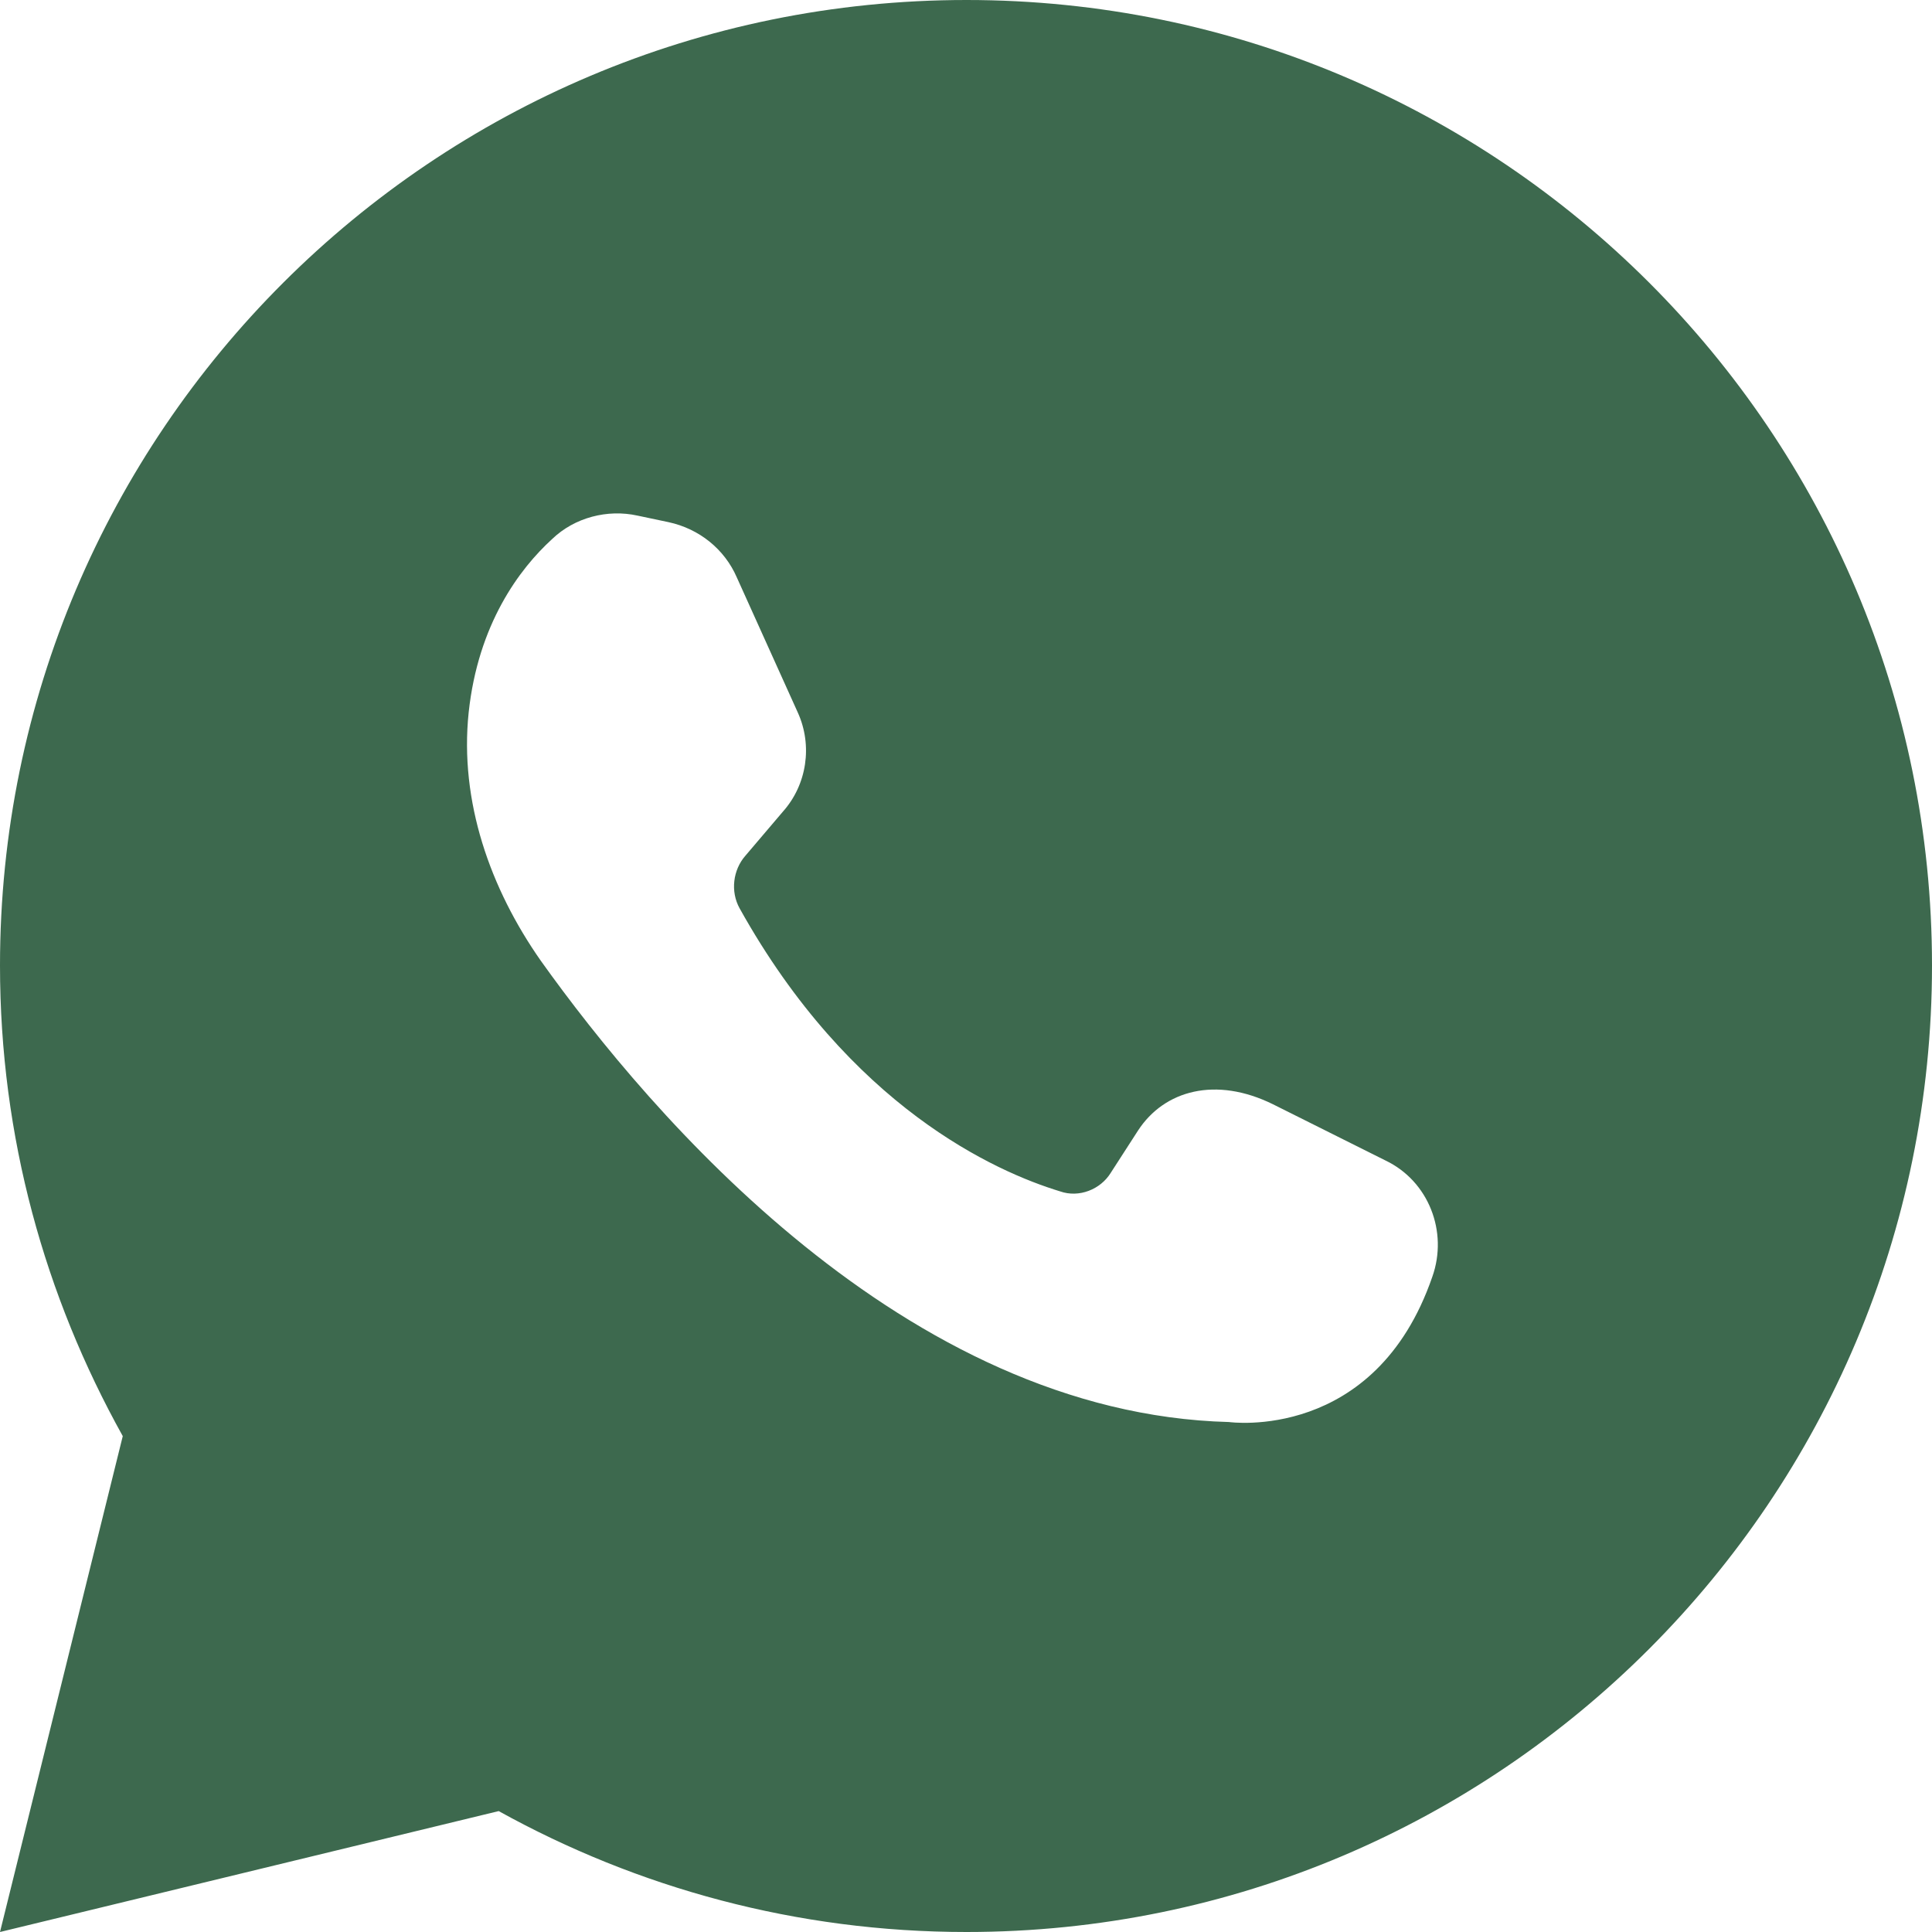 <?xml version="1.0" encoding="UTF-8"?> <svg xmlns="http://www.w3.org/2000/svg" width="24" height="24" viewBox="0 0 24 24" fill="none"><path d="M6.195 22.498C7.919 23.453 9.898 24 12.006 24C18.632 24 24 18.62 24 11.994C24 5.368 18.632 0 12.006 0C5.38 0 0 5.368 0 11.994C0 14.125 0.559 16.105 1.525 17.84L0 24L6.195 22.498ZM6.859 6.696C7.138 6.428 7.546 6.323 7.919 6.405L8.303 6.486C8.687 6.568 9.002 6.824 9.153 7.173L9.91 8.85C10.096 9.258 10.026 9.747 9.724 10.084L9.258 10.632C9.106 10.806 9.071 11.074 9.188 11.284C10.562 13.752 12.367 14.556 13.17 14.8C13.403 14.882 13.671 14.777 13.799 14.568L14.137 14.044C14.463 13.543 15.104 13.368 15.814 13.718L17.211 14.416C17.747 14.672 17.991 15.301 17.793 15.86C17.083 17.921 15.267 17.665 15.267 17.665C11.237 17.56 8.082 13.846 6.719 11.936C6.09 11.039 5.706 9.956 5.822 8.85C5.939 7.755 6.451 7.068 6.859 6.696Z" fill="#3D694E"></path></svg> 